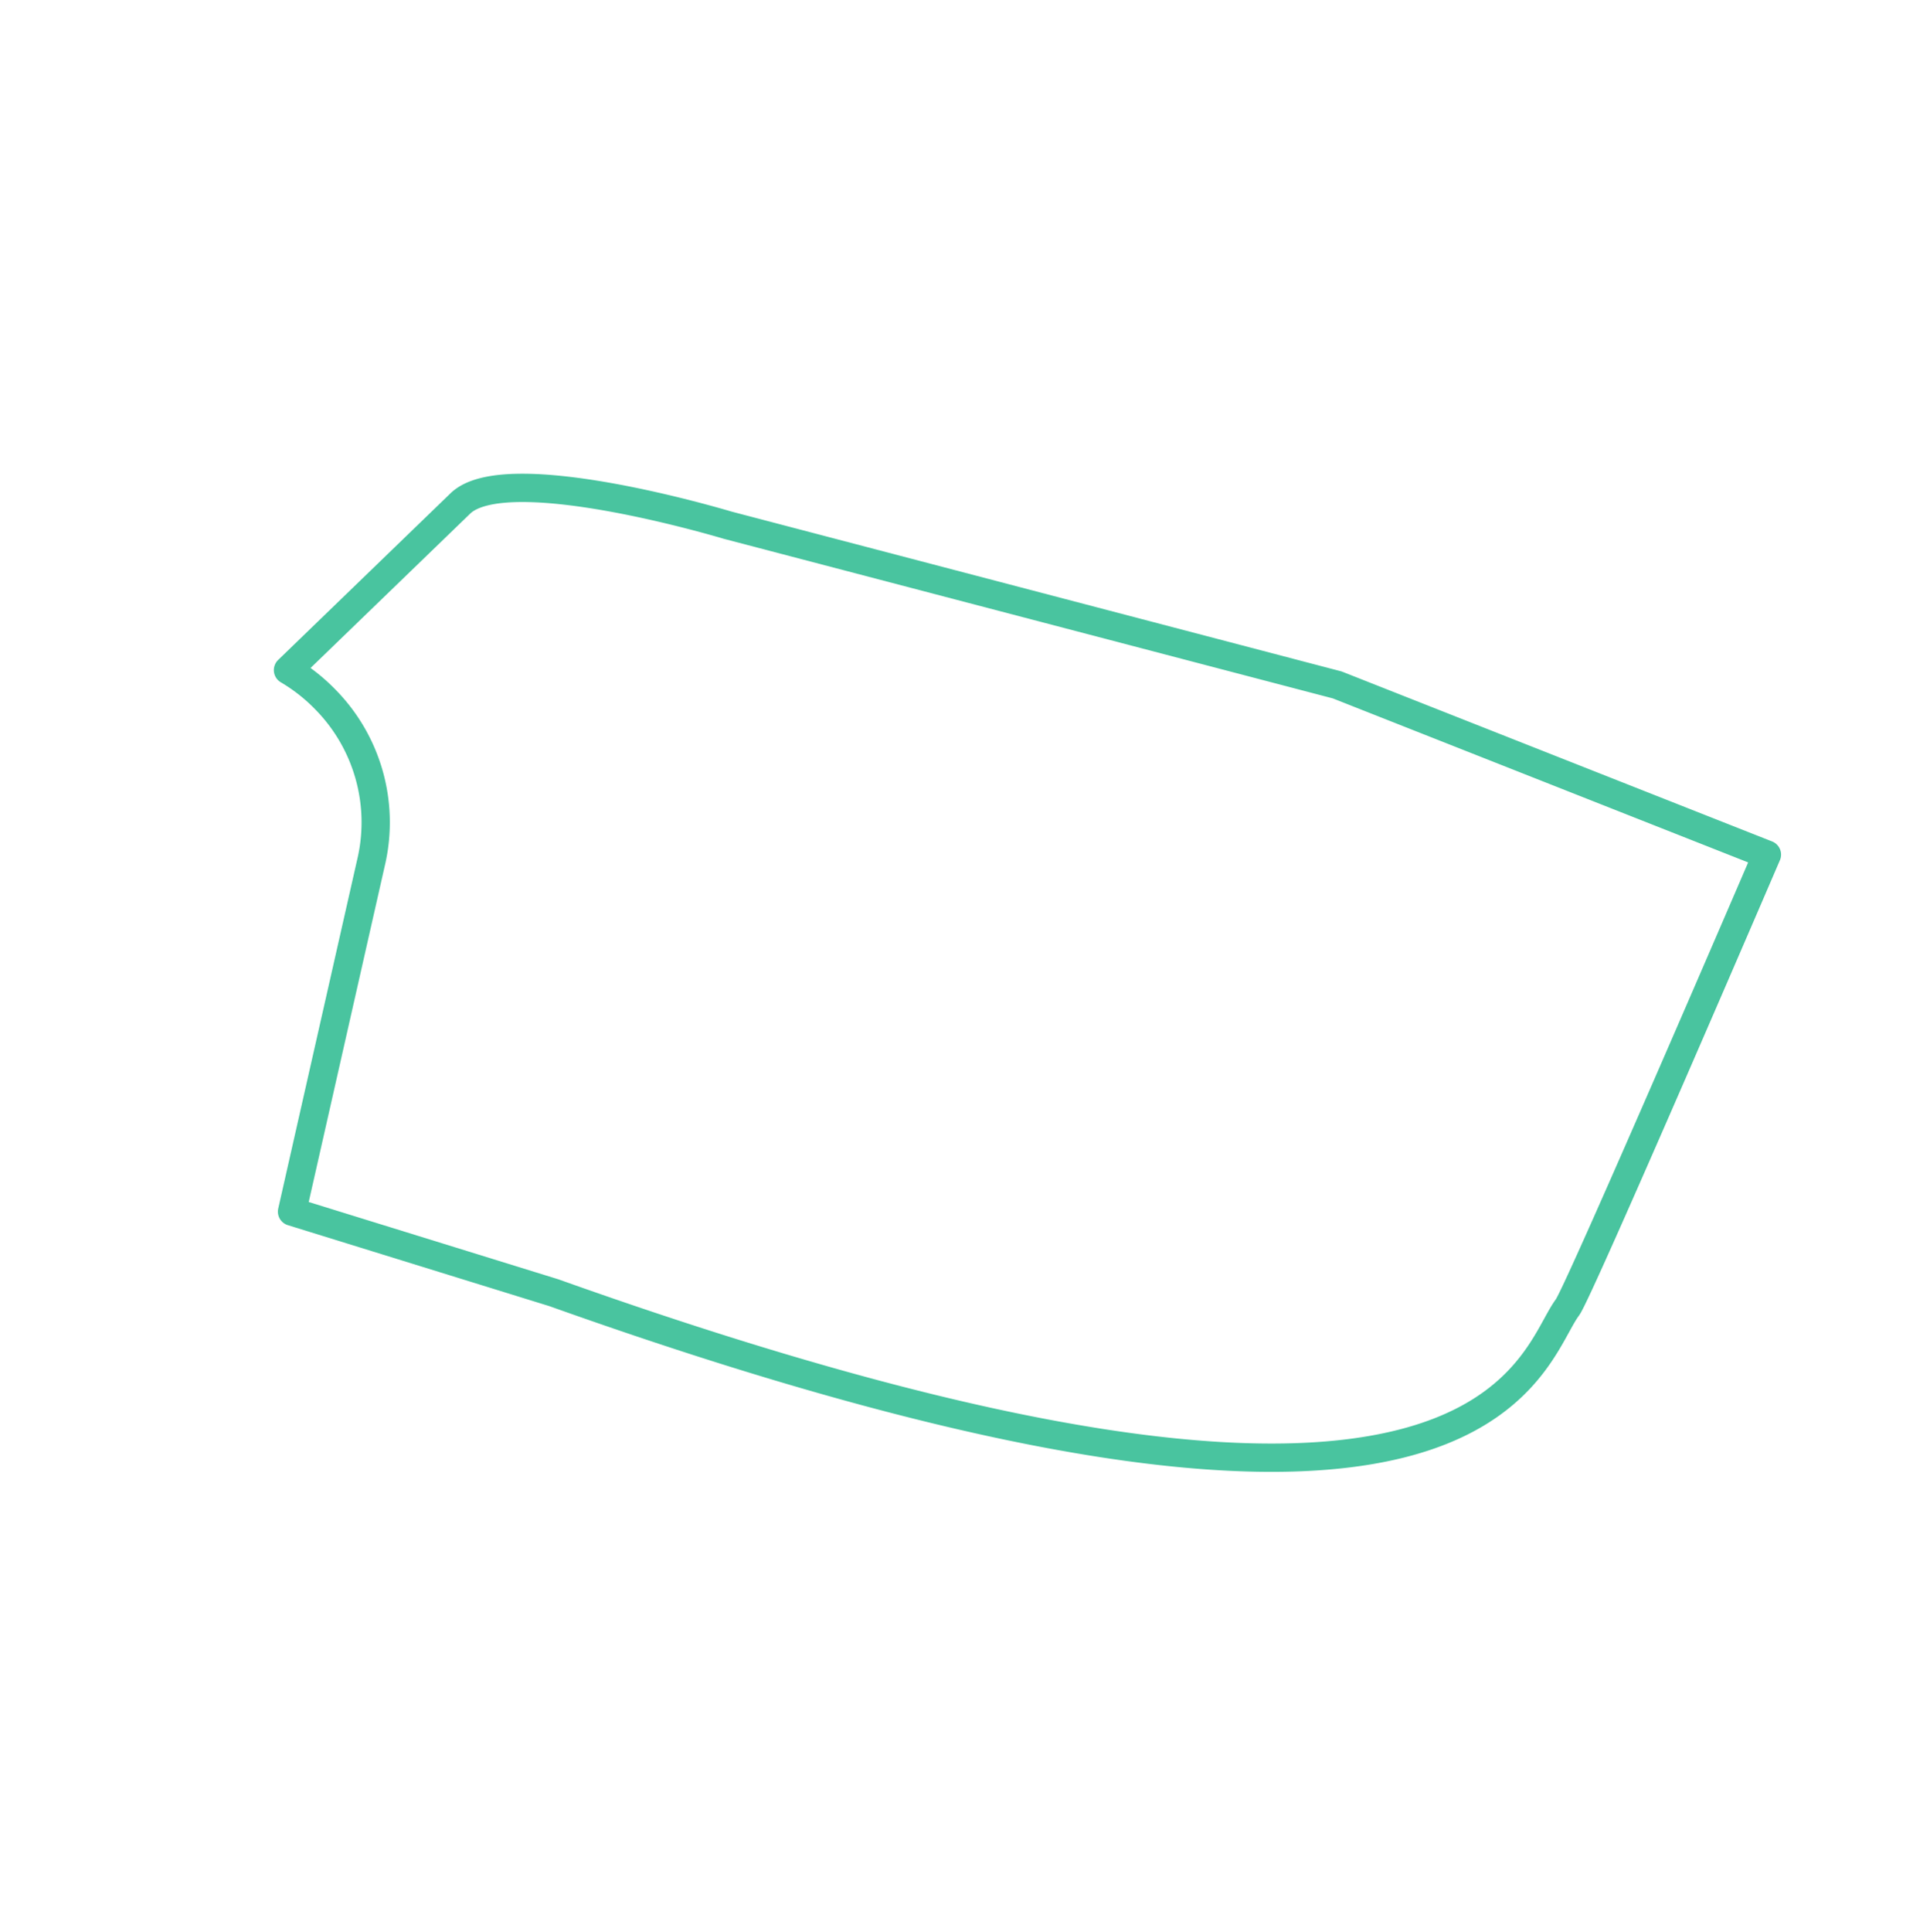 <svg xmlns="http://www.w3.org/2000/svg" width="545.767" height="546.167" viewBox="0 0 545.767 546.167">
  <g id="Group_166" data-name="Group 166" transform="matrix(-0.695, -0.719, 0.719, -0.695, 273.957, 540.532)">
    <path id="Path_99" data-name="Path 99" d="M386.234,105.583V173.37c0,18.011-55.122,49.043-56.836,50.017a.082.082,0,0,1-.052.025L177.008,316.006,58.064,370.027S6.093,245.833,5.235,240.528C2.262,222.247-44.215,162.013,207.407,37.31L275.359,0l55.9,85.358a49.5,49.5,0,0,0,41.489,22.05A50.3,50.3,0,0,0,386.234,105.583Z" transform="translate(0)" fill="none" stroke="#49c49f" stroke-linejoin="round" stroke-width="8"/>
  </g>
</svg>
